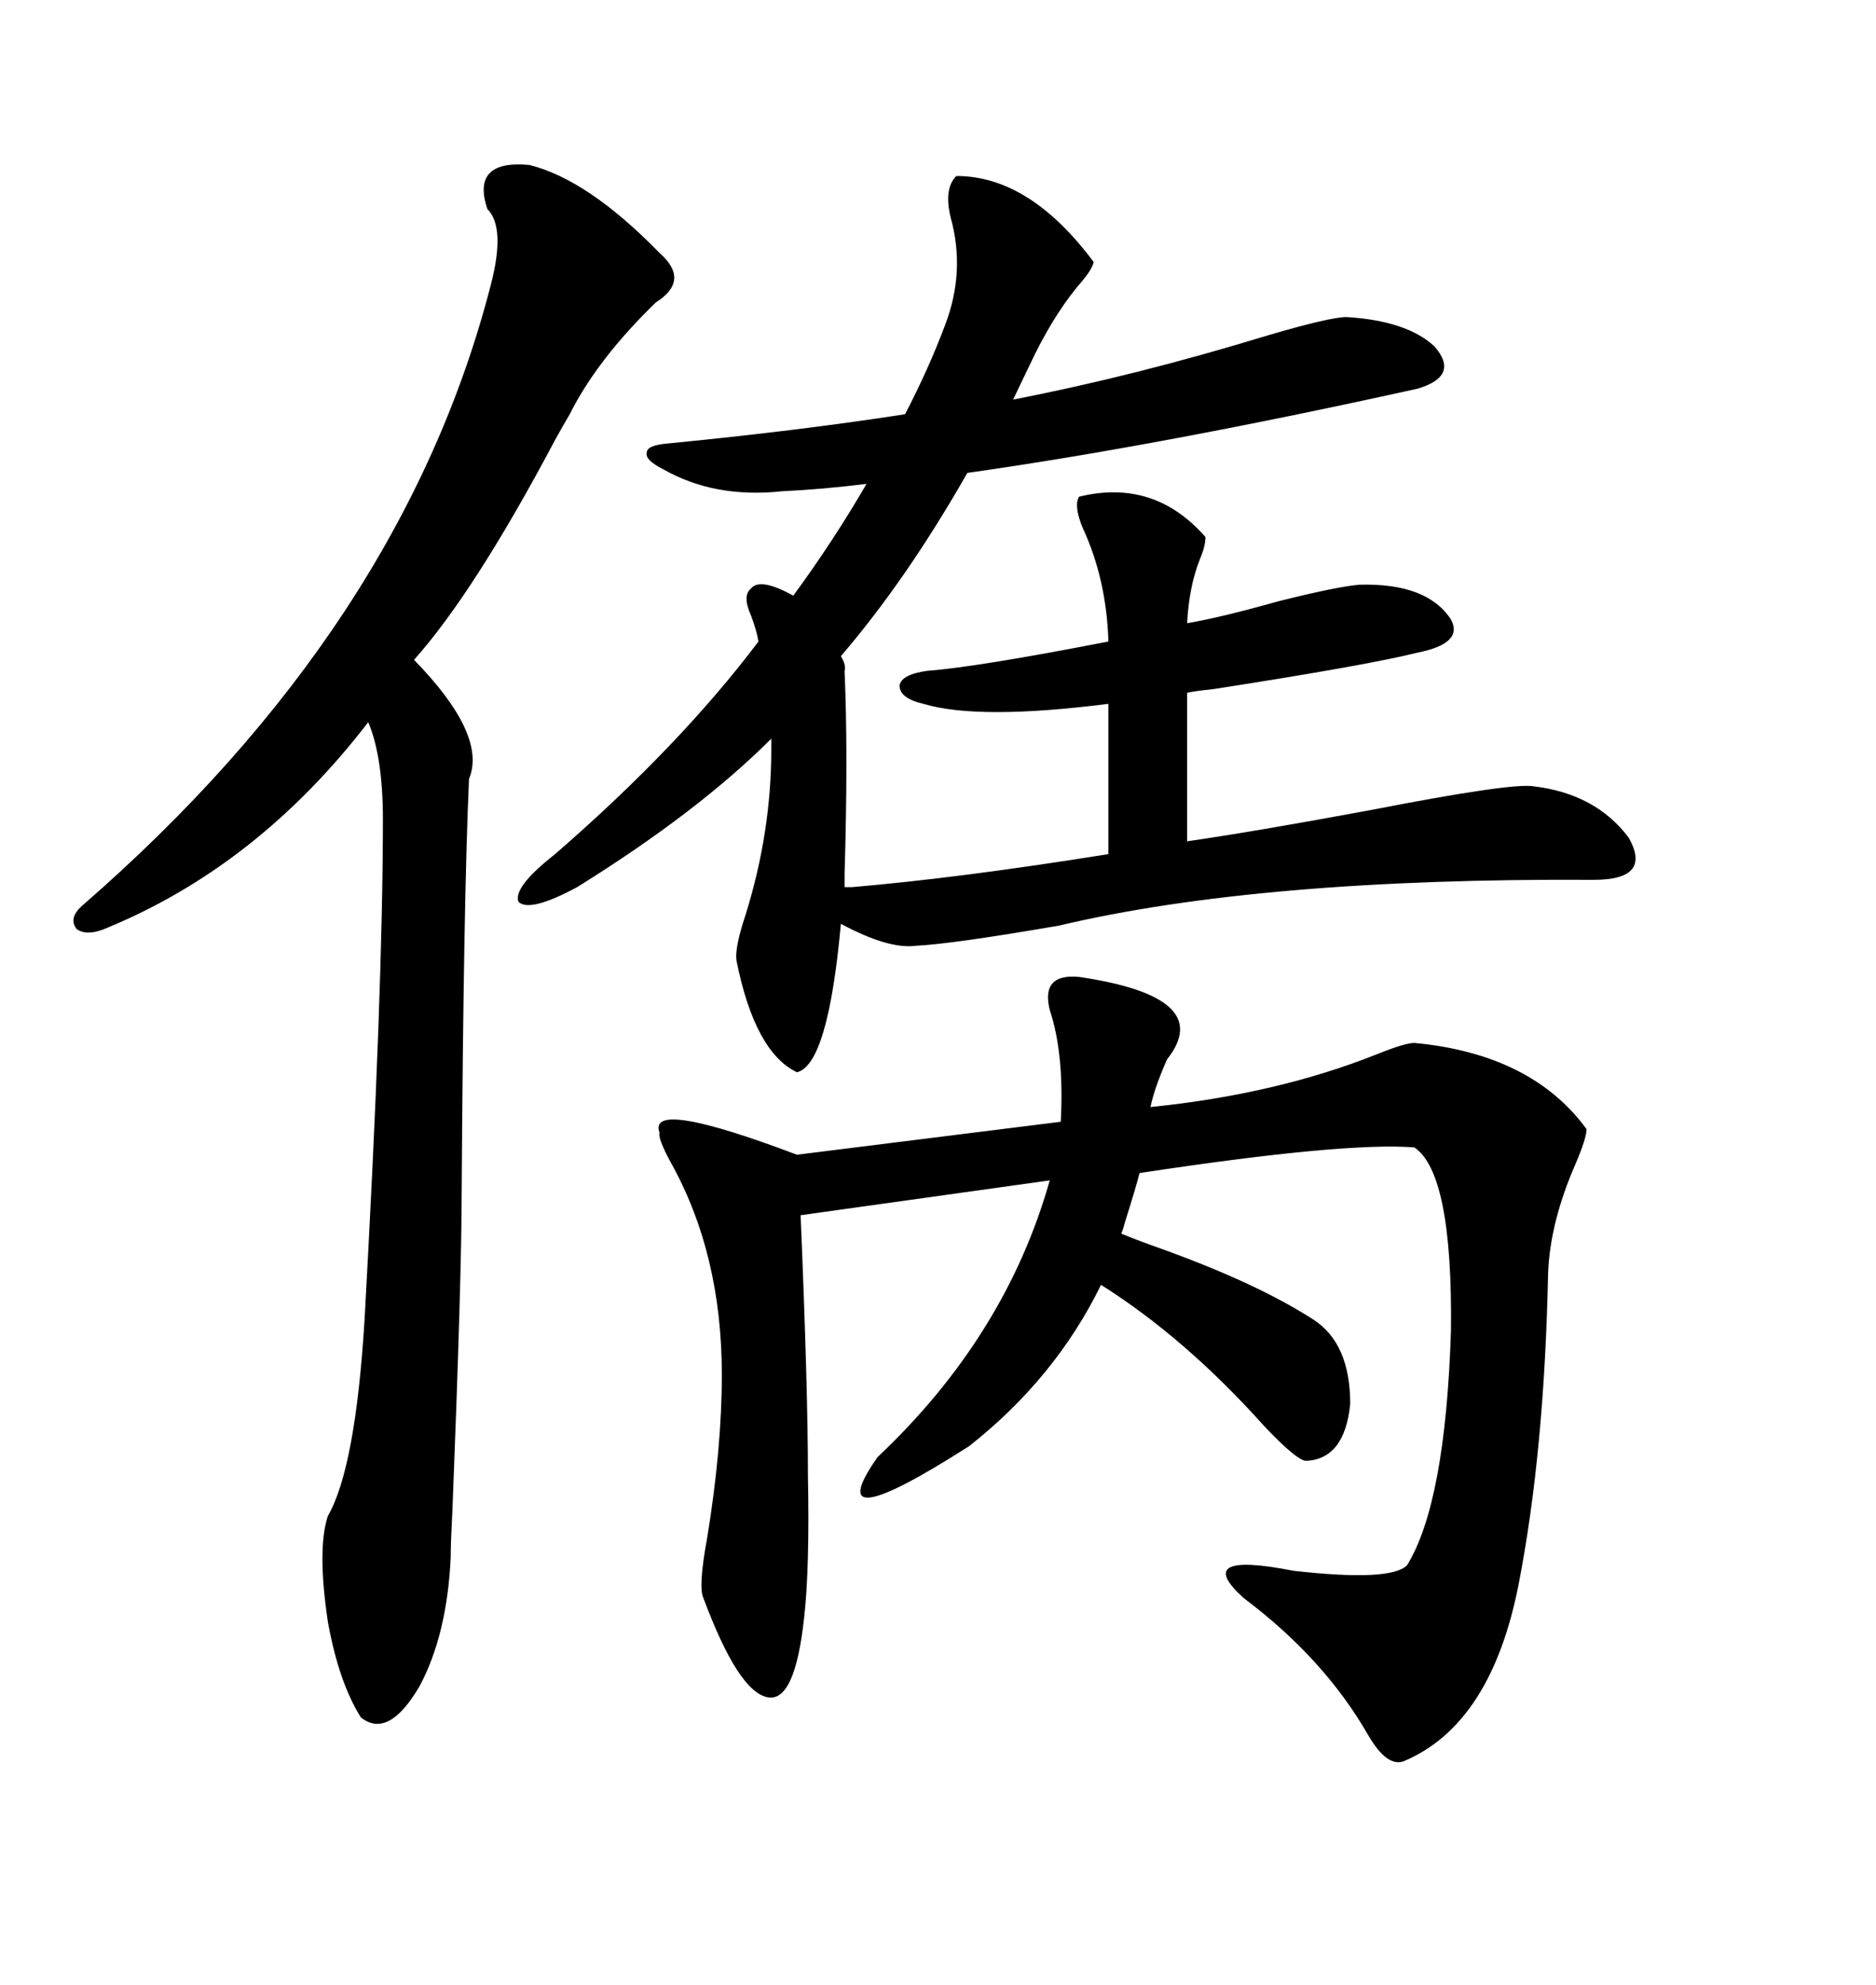 <svg xmlns="http://www.w3.org/2000/svg" xmlns:xlink="http://www.w3.org/1999/xlink" width="300" height="317.285"><path d="M135.06 107.23L135.06 107.23Q135.64 120.41 135.06 139.75L135.06 139.75Q135.06 140.92 135.06 141.21L135.06 141.21L135.06 141.80L136.23 141.80Q153.52 140.33 177.25 136.52L177.25 136.52L177.25 112.50Q156.45 115.14 147.66 112.50L147.66 112.50Q143.85 111.62 143.85 109.57L143.85 109.57Q144.14 107.81 148.24 107.23L148.24 107.23Q156.15 106.64 177.25 102.54L177.25 102.54Q176.95 92.58 173.14 84.38L173.14 84.38Q171.68 80.86 172.56 79.39L172.56 79.39Q184.57 76.46 192.77 85.84L192.77 85.84Q192.77 87.30 191.89 89.36L191.89 89.36Q190.14 93.75 189.84 99.61L189.84 99.61Q195.12 98.73 204.49 96.09L204.49 96.09Q213.87 93.75 217.38 93.46L217.38 93.46Q228.22 93.16 232.03 99.02L232.03 99.02Q234.08 102.83 226.76 104.30L226.76 104.30Q218.55 106.35 193.95 110.16L193.95 110.16Q191.02 110.45 189.84 110.74L189.84 110.74L189.84 134.47Q200.10 133.01 219.14 129.49L219.14 129.49Q241.70 125.10 245.21 125.68L245.21 125.68Q255.18 126.86 260.45 133.89L260.45 133.89Q264.26 140.63 254.88 140.63L254.88 140.63Q201.56 140.33 169.34 147.95L169.34 147.95Q152.34 150.88 146.48 151.17L146.48 151.17Q142.09 151.76 134.47 147.66L134.47 147.66Q132.42 170.21 127.44 171.39L127.44 171.39Q120.70 168.16 117.77 153.52L117.77 153.52Q117.48 151.46 119.24 146.19L119.24 146.19Q123.34 133.01 123.34 119.82L123.34 119.82L123.34 118.07Q111.62 129.79 92.29 141.80L92.29 141.80Q84.67 145.90 82.91 144.14L82.91 144.14Q82.03 141.80 88.77 136.52L88.77 136.52Q108.69 119.24 121.29 102.54L121.29 102.54Q121.00 100.78 120.12 98.44L120.12 98.44Q118.65 95.21 120.12 94.04L120.12 94.04Q121.58 92.29 126.86 95.21L126.86 95.21Q133.30 86.43 138.57 77.34L138.57 77.34Q131.54 78.22 125.10 78.52L125.10 78.52Q114.26 79.69 106.05 75L106.05 75Q103.13 73.54 103.42 72.36L103.42 72.36Q103.42 71.19 106.64 70.90L106.64 70.90Q127.73 68.85 144.73 66.21L144.73 66.21Q148.54 58.89 151.17 51.86L151.17 51.86Q154.39 43.36 152.05 34.86L152.05 34.86Q150.88 30.18 152.93 28.13L152.93 28.13Q164.65 28.13 174.90 41.89L174.90 41.89Q174.61 43.07 173.14 44.82L173.14 44.82Q169.04 49.51 165.53 56.54L165.53 56.54L162.01 63.87Q181.64 60.06 202.73 53.61L202.73 53.61Q212.70 50.68 215.33 50.68L215.33 50.68Q225 51.27 229.39 55.37L229.39 55.37Q233.50 60.06 226.76 62.11L226.76 62.11Q185.74 71.19 154.69 75.59L154.69 75.59Q145.02 92.58 134.47 104.88L134.47 104.88Q135.35 106.35 135.06 107.23ZM172.56 156.15L172.56 156.15Q194.53 159.38 186.62 169.34L186.62 169.34Q184.57 174.02 183.98 176.95L183.98 176.95Q204.20 174.90 220.31 168.46L220.31 168.46Q224.71 166.70 226.17 166.70L226.17 166.70Q244.92 168.46 253.71 180.47L253.71 180.47Q253.71 181.93 251.95 186.04L251.95 186.04Q247.85 195.41 247.56 203.61L247.56 203.61Q246.97 232.03 242.87 253.13L242.87 253.13Q238.48 275.68 224.41 281.54L224.41 281.54Q221.78 282.42 218.85 277.44L218.85 277.44Q211.82 265.14 198.93 255.47L198.93 255.47Q190.43 247.85 206.84 251.07L206.84 251.07Q222.36 252.83 225 250.20L225 250.20Q231.15 240.23 232.03 212.70L232.03 212.70Q232.32 187.50 226.17 183.40L226.17 183.40Q215.04 182.52 182.23 187.50L182.23 187.50Q181.64 189.84 179.88 195.41L179.88 195.41Q179.59 196.58 179.30 197.17L179.30 197.17Q181.35 198.05 185.45 199.51L185.45 199.51Q200.98 205.08 210.06 210.94L210.06 210.94Q215.92 214.75 215.92 224.41L215.92 224.41Q215.04 233.20 208.89 233.50L208.89 233.50Q207.42 233.50 202.15 227.93L202.15 227.93Q189.55 213.87 176.07 205.37L176.07 205.37Q168.75 220.31 154.98 231.15L154.98 231.15Q130.66 246.68 140.33 232.91L140.33 232.91Q160.84 213.57 167.87 188.67L167.87 188.67L128.03 194.24Q129.20 222.07 129.20 235.84L129.20 235.84Q129.49 250.49 128.61 258.40L128.61 258.40Q127.15 272.17 122.75 271.29L122.75 271.29Q118.07 270.41 112.50 255.47L112.50 255.47Q111.62 253.71 113.09 245.80L113.09 245.80Q115.43 231.45 115.43 219.73L115.43 219.73Q115.43 200.39 107.23 185.74L107.23 185.74Q105.18 181.93 105.47 181.05L105.47 181.05Q103.42 175.49 127.44 184.57L127.44 184.57L169.63 179.30Q170.21 168.46 167.87 161.43L167.87 161.43Q166.41 155.57 172.56 156.15ZM84.67 26.37L84.67 26.37Q94.04 28.71 105.47 40.43L105.47 40.43Q110.45 44.82 104.88 48.34L104.88 48.34Q95.51 57.42 91.11 66.21L91.11 66.21Q90.23 67.68 88.77 70.31L88.77 70.31Q75.88 94.63 66.21 105.47L66.21 105.47Q77.93 117.48 75 124.51L75 124.51Q74.12 144.14 73.83 190.43L73.83 190.43Q73.83 203.91 72.36 241.11L72.36 241.11Q72.07 246.68 72.07 249.02L72.07 249.02Q71.48 261.33 67.09 269.53L67.09 269.53Q62.11 278.03 57.71 274.51L57.71 274.51Q54.20 268.95 52.44 259.28L52.44 259.28Q50.68 247.56 52.44 242.29L52.44 242.29Q56.84 234.67 58.30 210.94L58.30 210.94Q61.23 158.20 61.23 130.96L61.23 130.96Q61.23 121.00 58.89 115.43L58.89 115.43Q41.31 138.28 17.29 148.24L17.29 148.24Q14.06 149.71 12.30 148.54L12.30 148.54Q10.84 146.78 13.18 144.73L13.18 144.73Q64.45 100.20 78.52 45.41L78.52 45.41Q80.86 36.33 77.93 33.40L77.93 33.40Q75.29 25.49 84.67 26.37Z"/></svg>